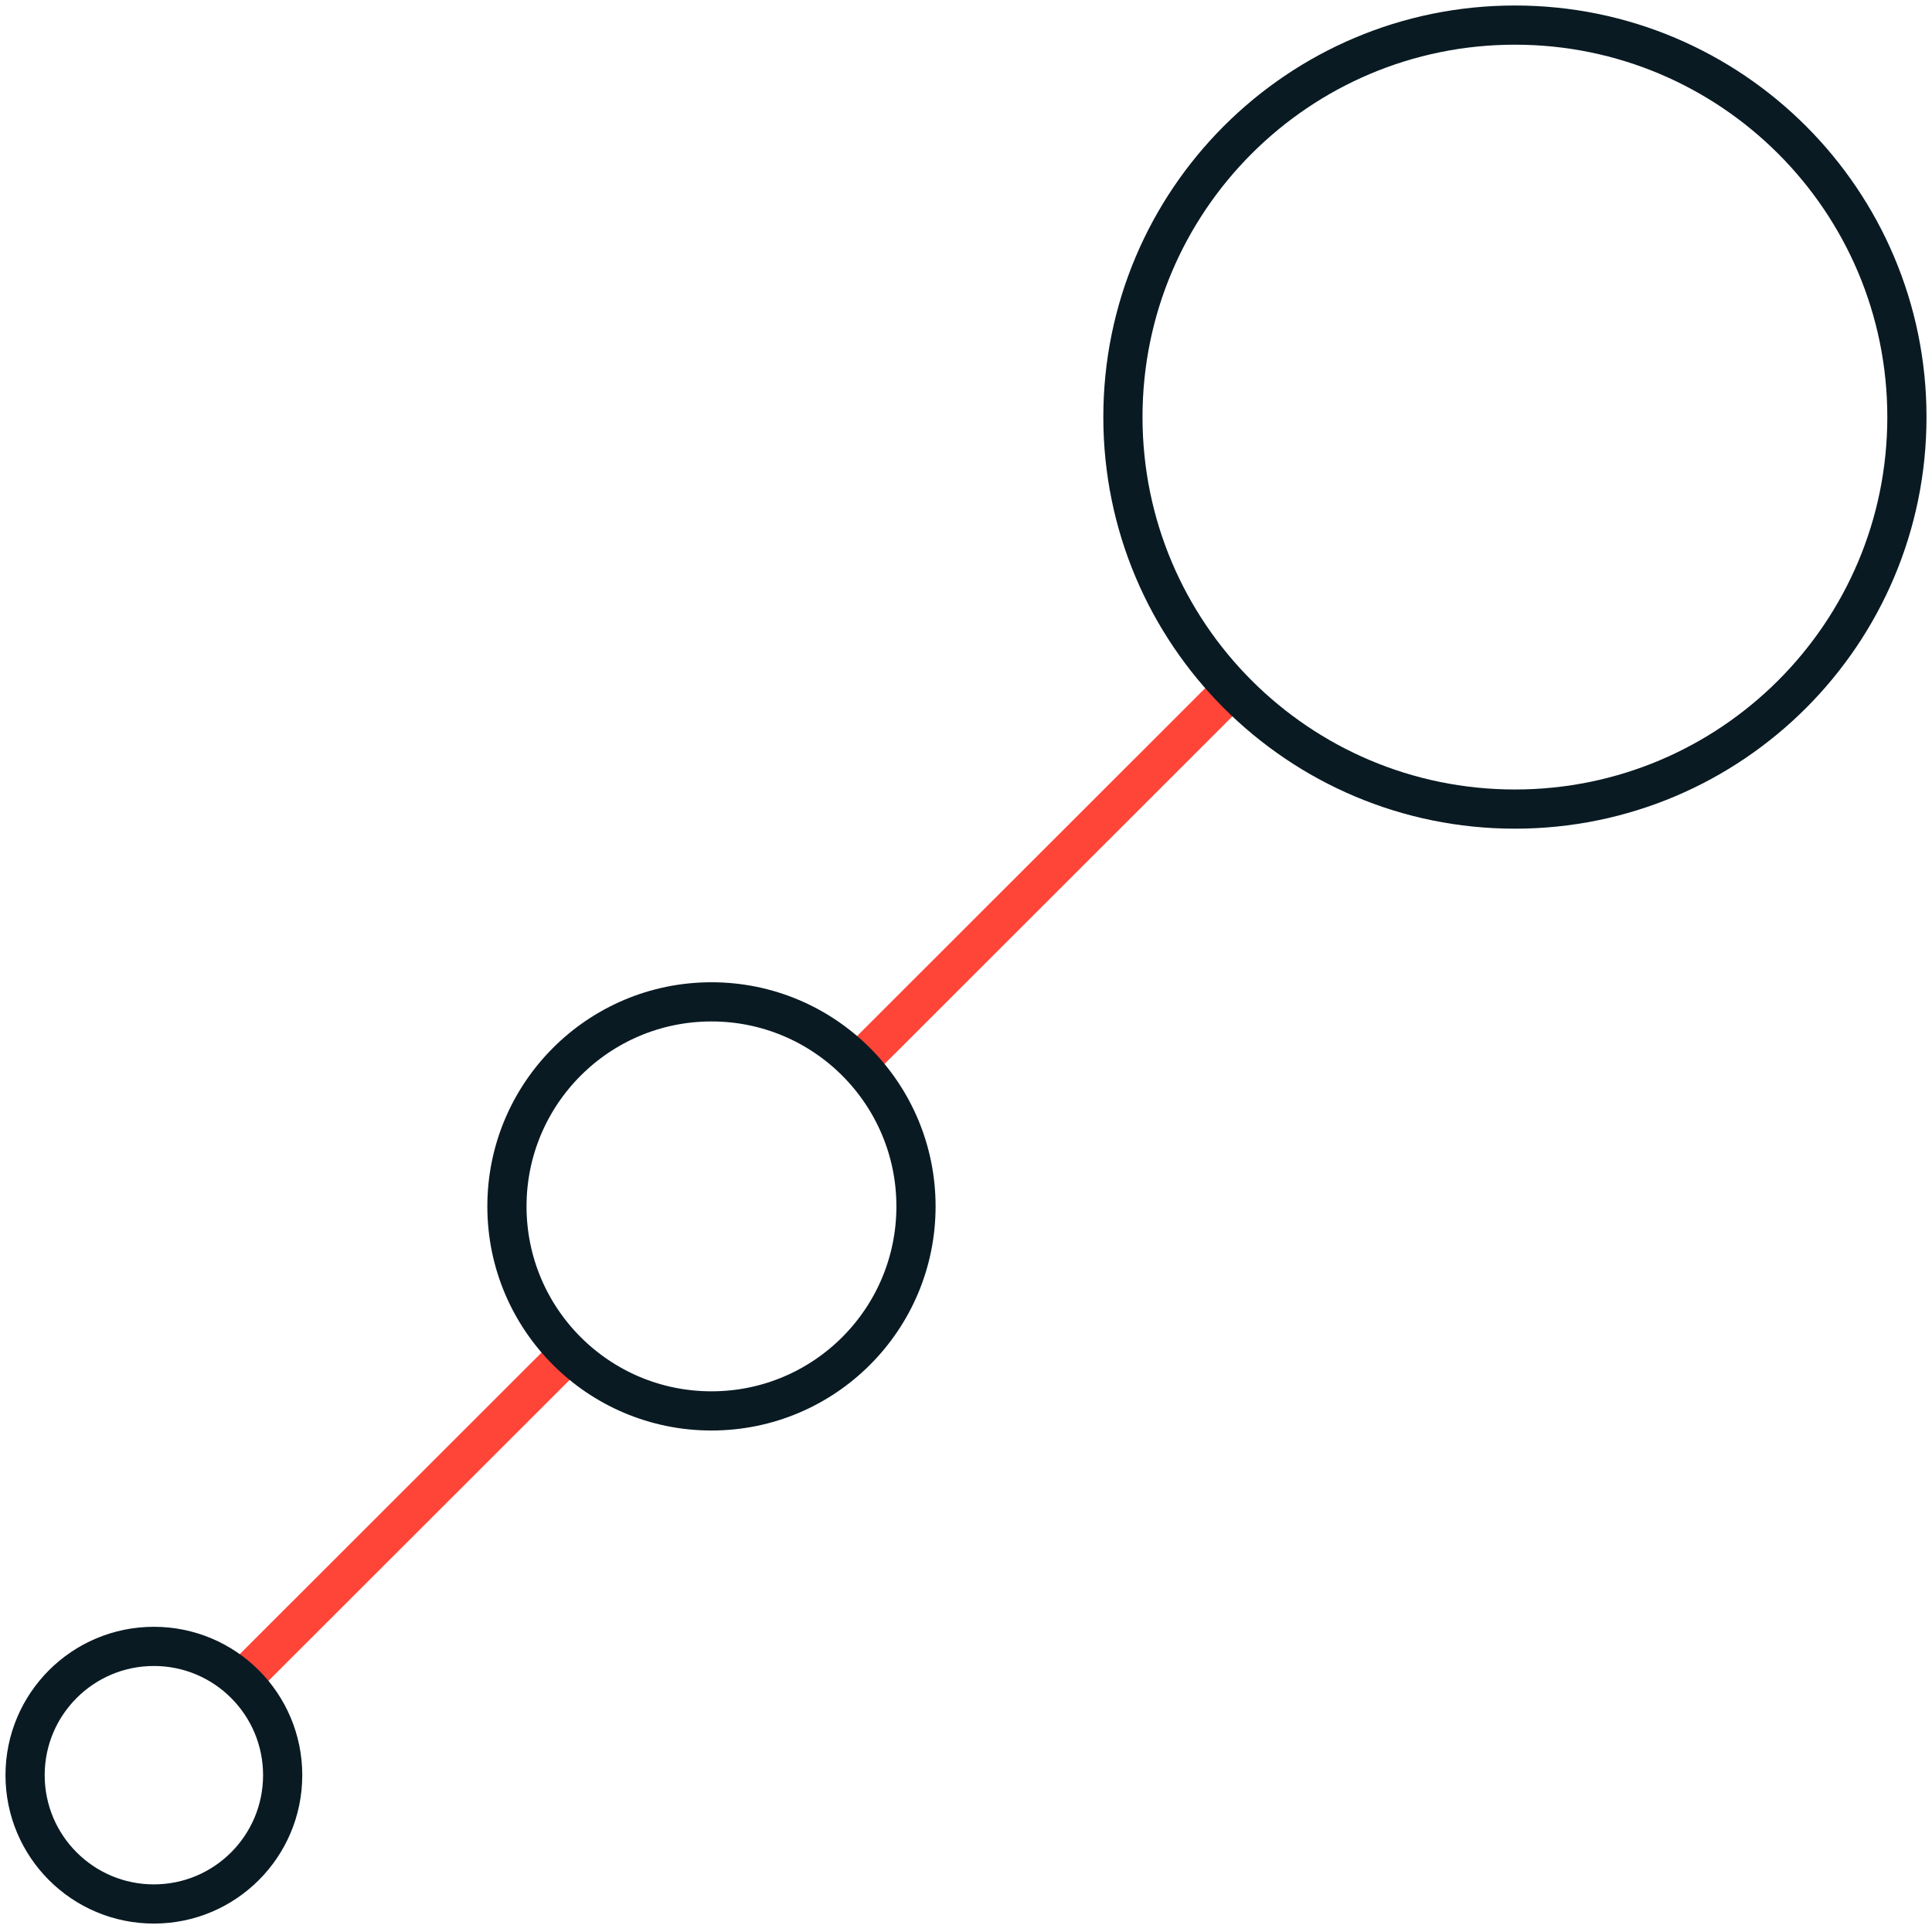 <svg width="77" height="77" viewBox="0 0 77 77" fill="none" xmlns="http://www.w3.org/2000/svg">
<path d="M49.123 27.442L34.18 42.374" stroke="#FF4438" stroke-width="1.562" stroke-miterlimit="10"/>
<path d="M22.67 53.926L9.619 66.966" stroke="#FF4438" stroke-width="1.562" stroke-miterlimit="10"/>
<path d="M60.377 32.246C69.005 32.246 76 25.251 76 16.623C76 7.995 69.005 1 60.377 1C51.749 1 44.754 7.995 44.754 16.623C44.754 25.251 51.749 32.246 60.377 32.246Z" stroke="#091A23" stroke-width="1.562" stroke-miterlimit="10"/>
<path d="M28.356 56.232C32.858 56.232 36.507 52.583 36.507 48.081C36.507 43.579 32.858 39.929 28.356 39.929C23.854 39.929 20.204 43.579 20.204 48.081C20.204 52.583 23.854 56.232 28.356 56.232Z" stroke="#091A23" stroke-width="1.562" stroke-miterlimit="10"/>
<path d="M6.133 75.883C8.968 75.883 11.266 73.585 11.266 70.75C11.266 67.915 8.968 65.617 6.133 65.617C3.298 65.617 1 67.915 1 70.75C1 73.585 3.298 75.883 6.133 75.883Z" stroke="#091A23" stroke-width="1.562" stroke-miterlimit="10"/>
</svg>
